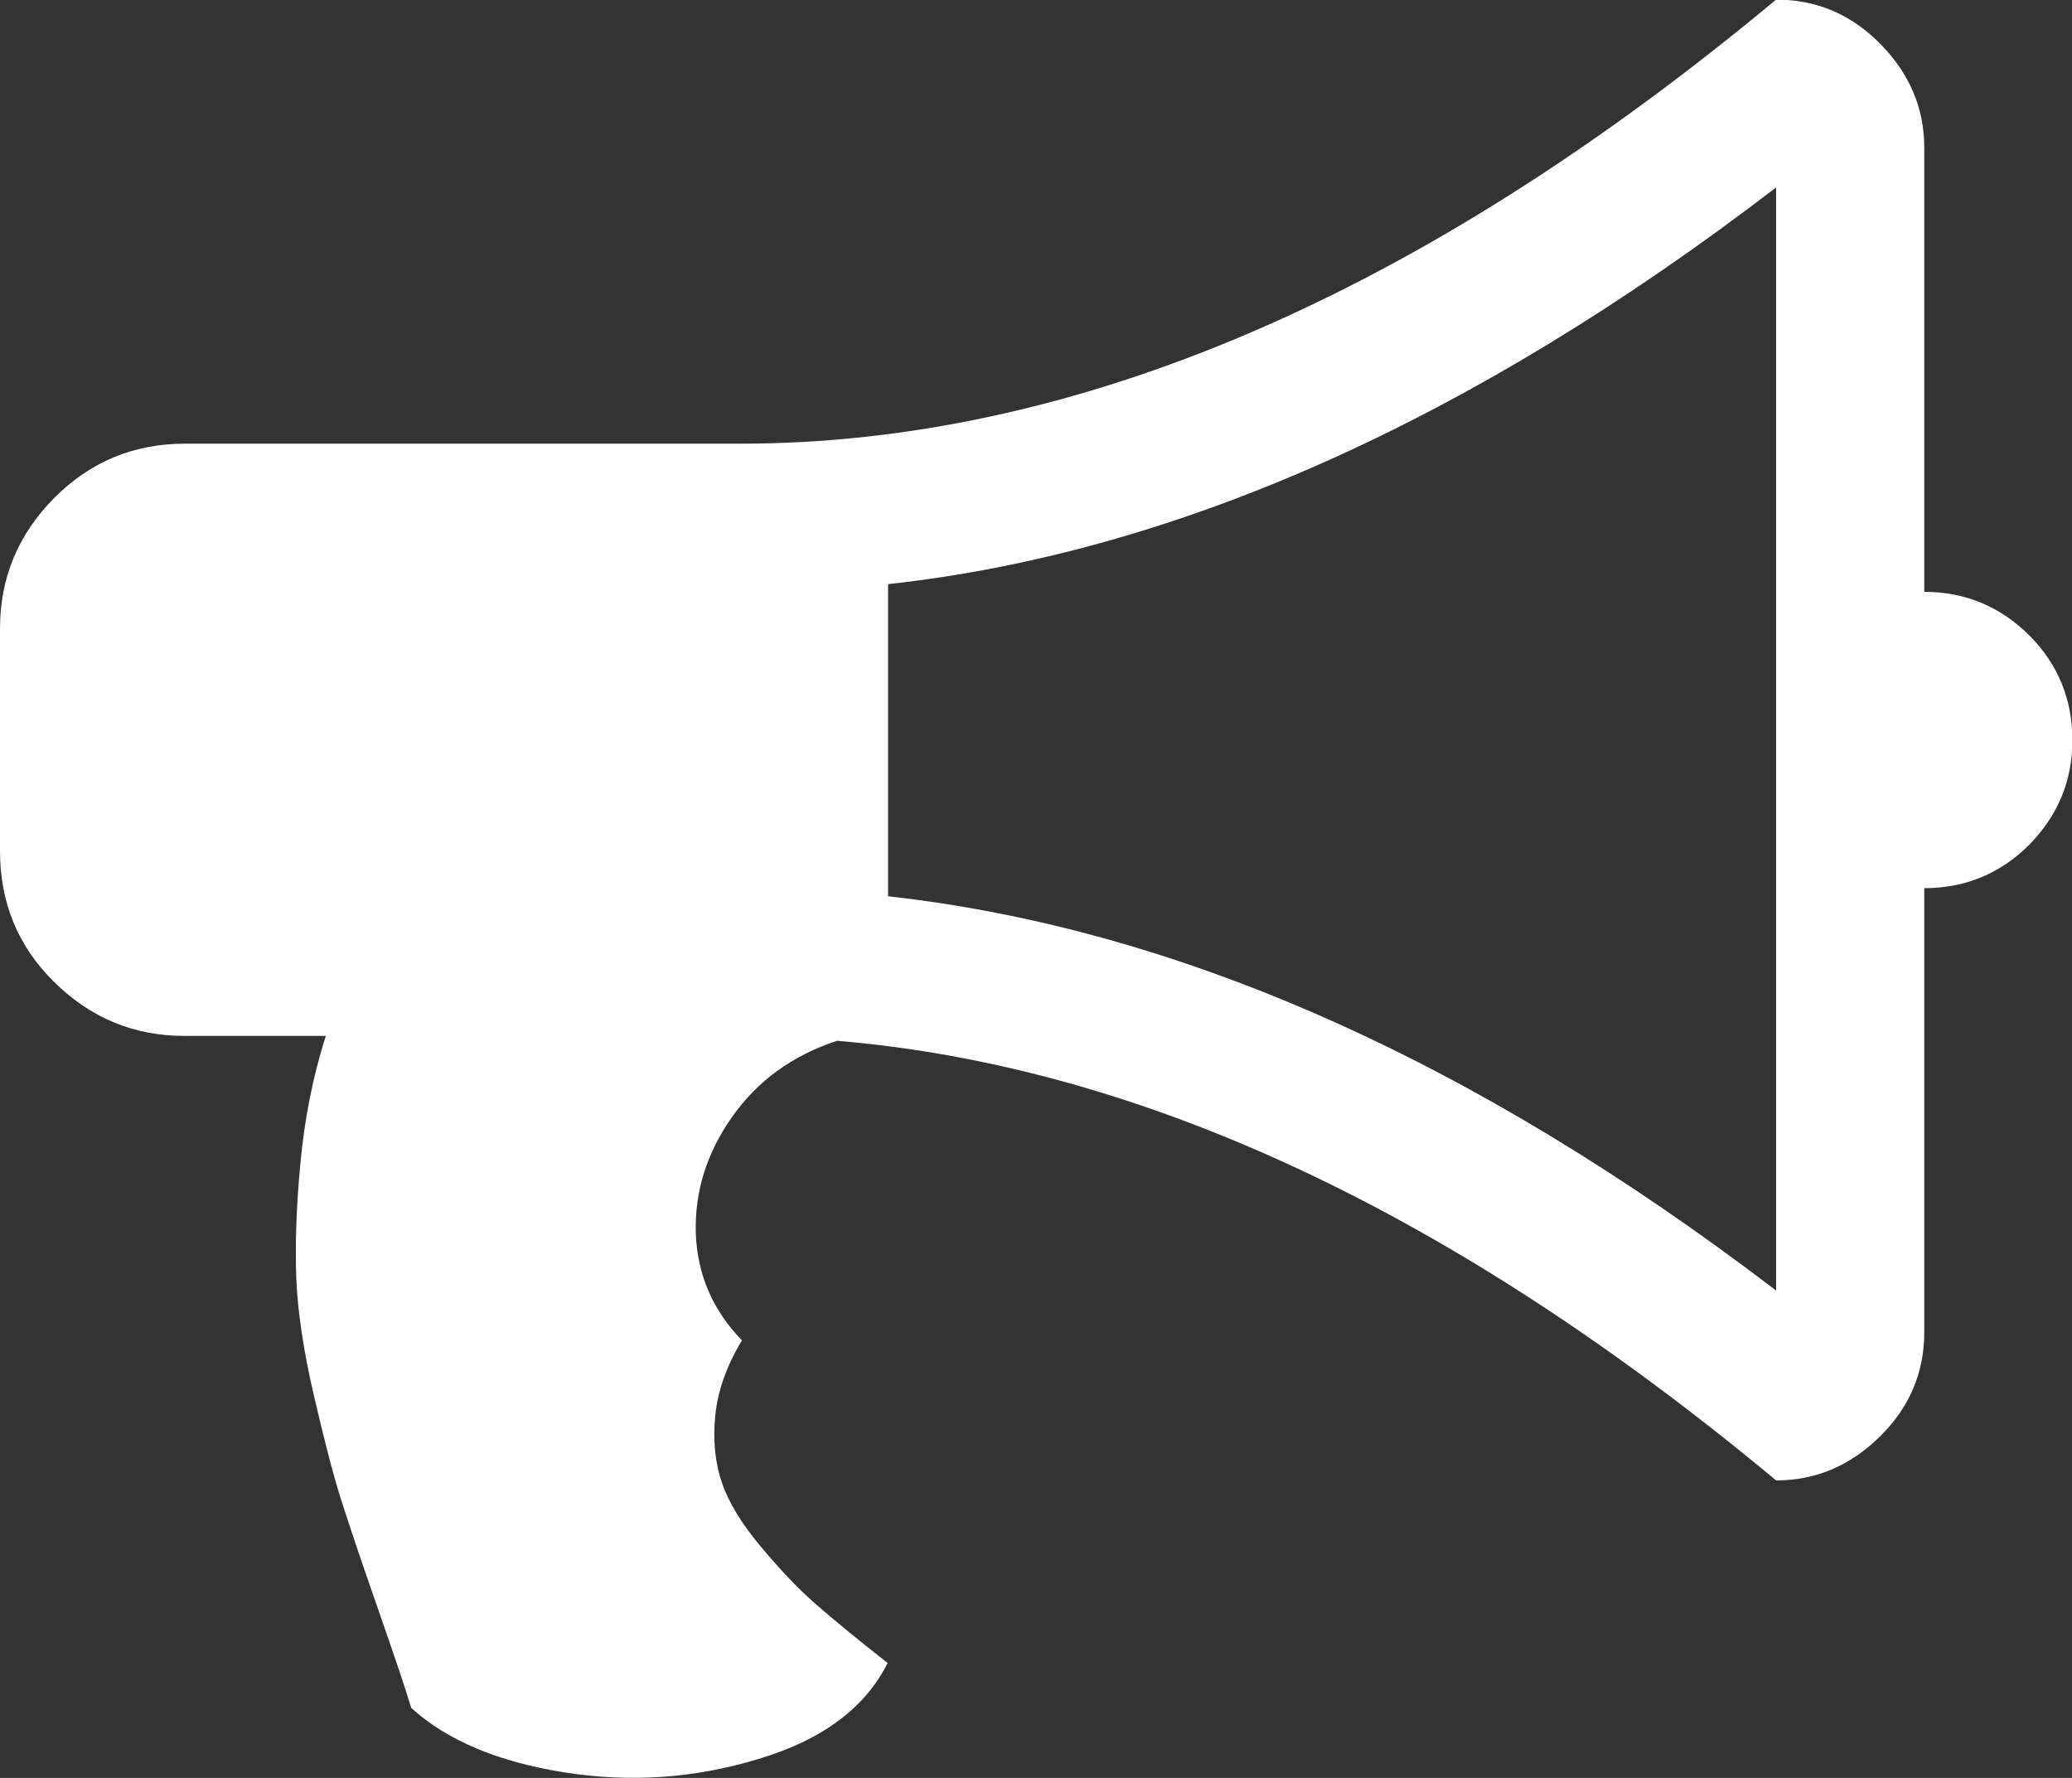<?xml version="1.0" encoding="utf-8"?>
<!-- Generator: Adobe Illustrator 18.1.1, SVG Export Plug-In . SVG Version: 6.00 Build 0)  -->
<svg version="1.1" id="Layer_1" xmlns="http://www.w3.org/2000/svg" xmlns:xlink="http://www.w3.org/1999/xlink" x="0px" y="0px"
	 viewBox="323 78.1 511.9 439.2" enable-background="new 323 78.1 511.9 439.2" xml:space="preserve">
<rect x="323" y="78.1" width="511.9" height="439.2" fill="#333333" stroke="none"/>
<path fill="#FFFFFF" d="M798.4,224.3c10.1,0,18.7,3.6,25.9,10.7c7.1,7.1,10.7,15.8,10.7,25.9c0,10.1-3.6,18.7-10.7,25.9
	c-7.1,7.1-15.8,10.7-25.9,10.7v109.7c0,9.9-3.6,18.5-10.9,25.7s-15.8,10.9-25.7,10.9c-79.4-66.1-156.7-102.3-232-108.6
	c-11,3.6-19.7,9.9-26,18.9c-6.3,9-9.2,18.5-8.9,28.7c0.4,10.2,4.2,19,11.4,26.4c-3.8,6.3-6,12.5-6.6,18.7c-0.6,6.2,0,11.7,1.7,16.6
	c1.7,4.9,4.9,10.1,9.6,15.7s9.2,10.4,13.7,14.3c4.5,3.9,10.3,8.7,17.6,14.4c-5.5,11-16.1,19-31.9,23.7c-15.7,4.8-31.8,5.9-48.1,3.3
	s-28.9-7.9-37.7-15.9c-1.3-4.4-4.1-12.7-8.4-25c-4.3-12.3-7.3-21.3-9.1-27c-1.8-5.7-4-14.2-6.6-25.4c-2.6-11.2-4-20.9-4.3-28.9
	c-0.3-8,0-17.4,1-28.1s3-21.3,6.3-31.6h-34.9c-12.6,0-23.3-4.5-32.3-13.4S323,300.9,323,288.3v-54.9c0-12.6,4.5-23.3,13.4-32.3
	c9-9,19.7-13.4,32.3-13.4h137.1c82.8,0,168.2-36.6,256-109.7c9.9,0,18.5,3.6,25.7,10.9s10.9,15.8,10.9,25.7L798.4,224.3L798.4,224.3
	z M761.8,396.9V124.4c-75,57.5-148.2,90.2-219.4,98v77.1C614.2,307.5,687.3,340,761.8,396.9z"/>
</svg>
